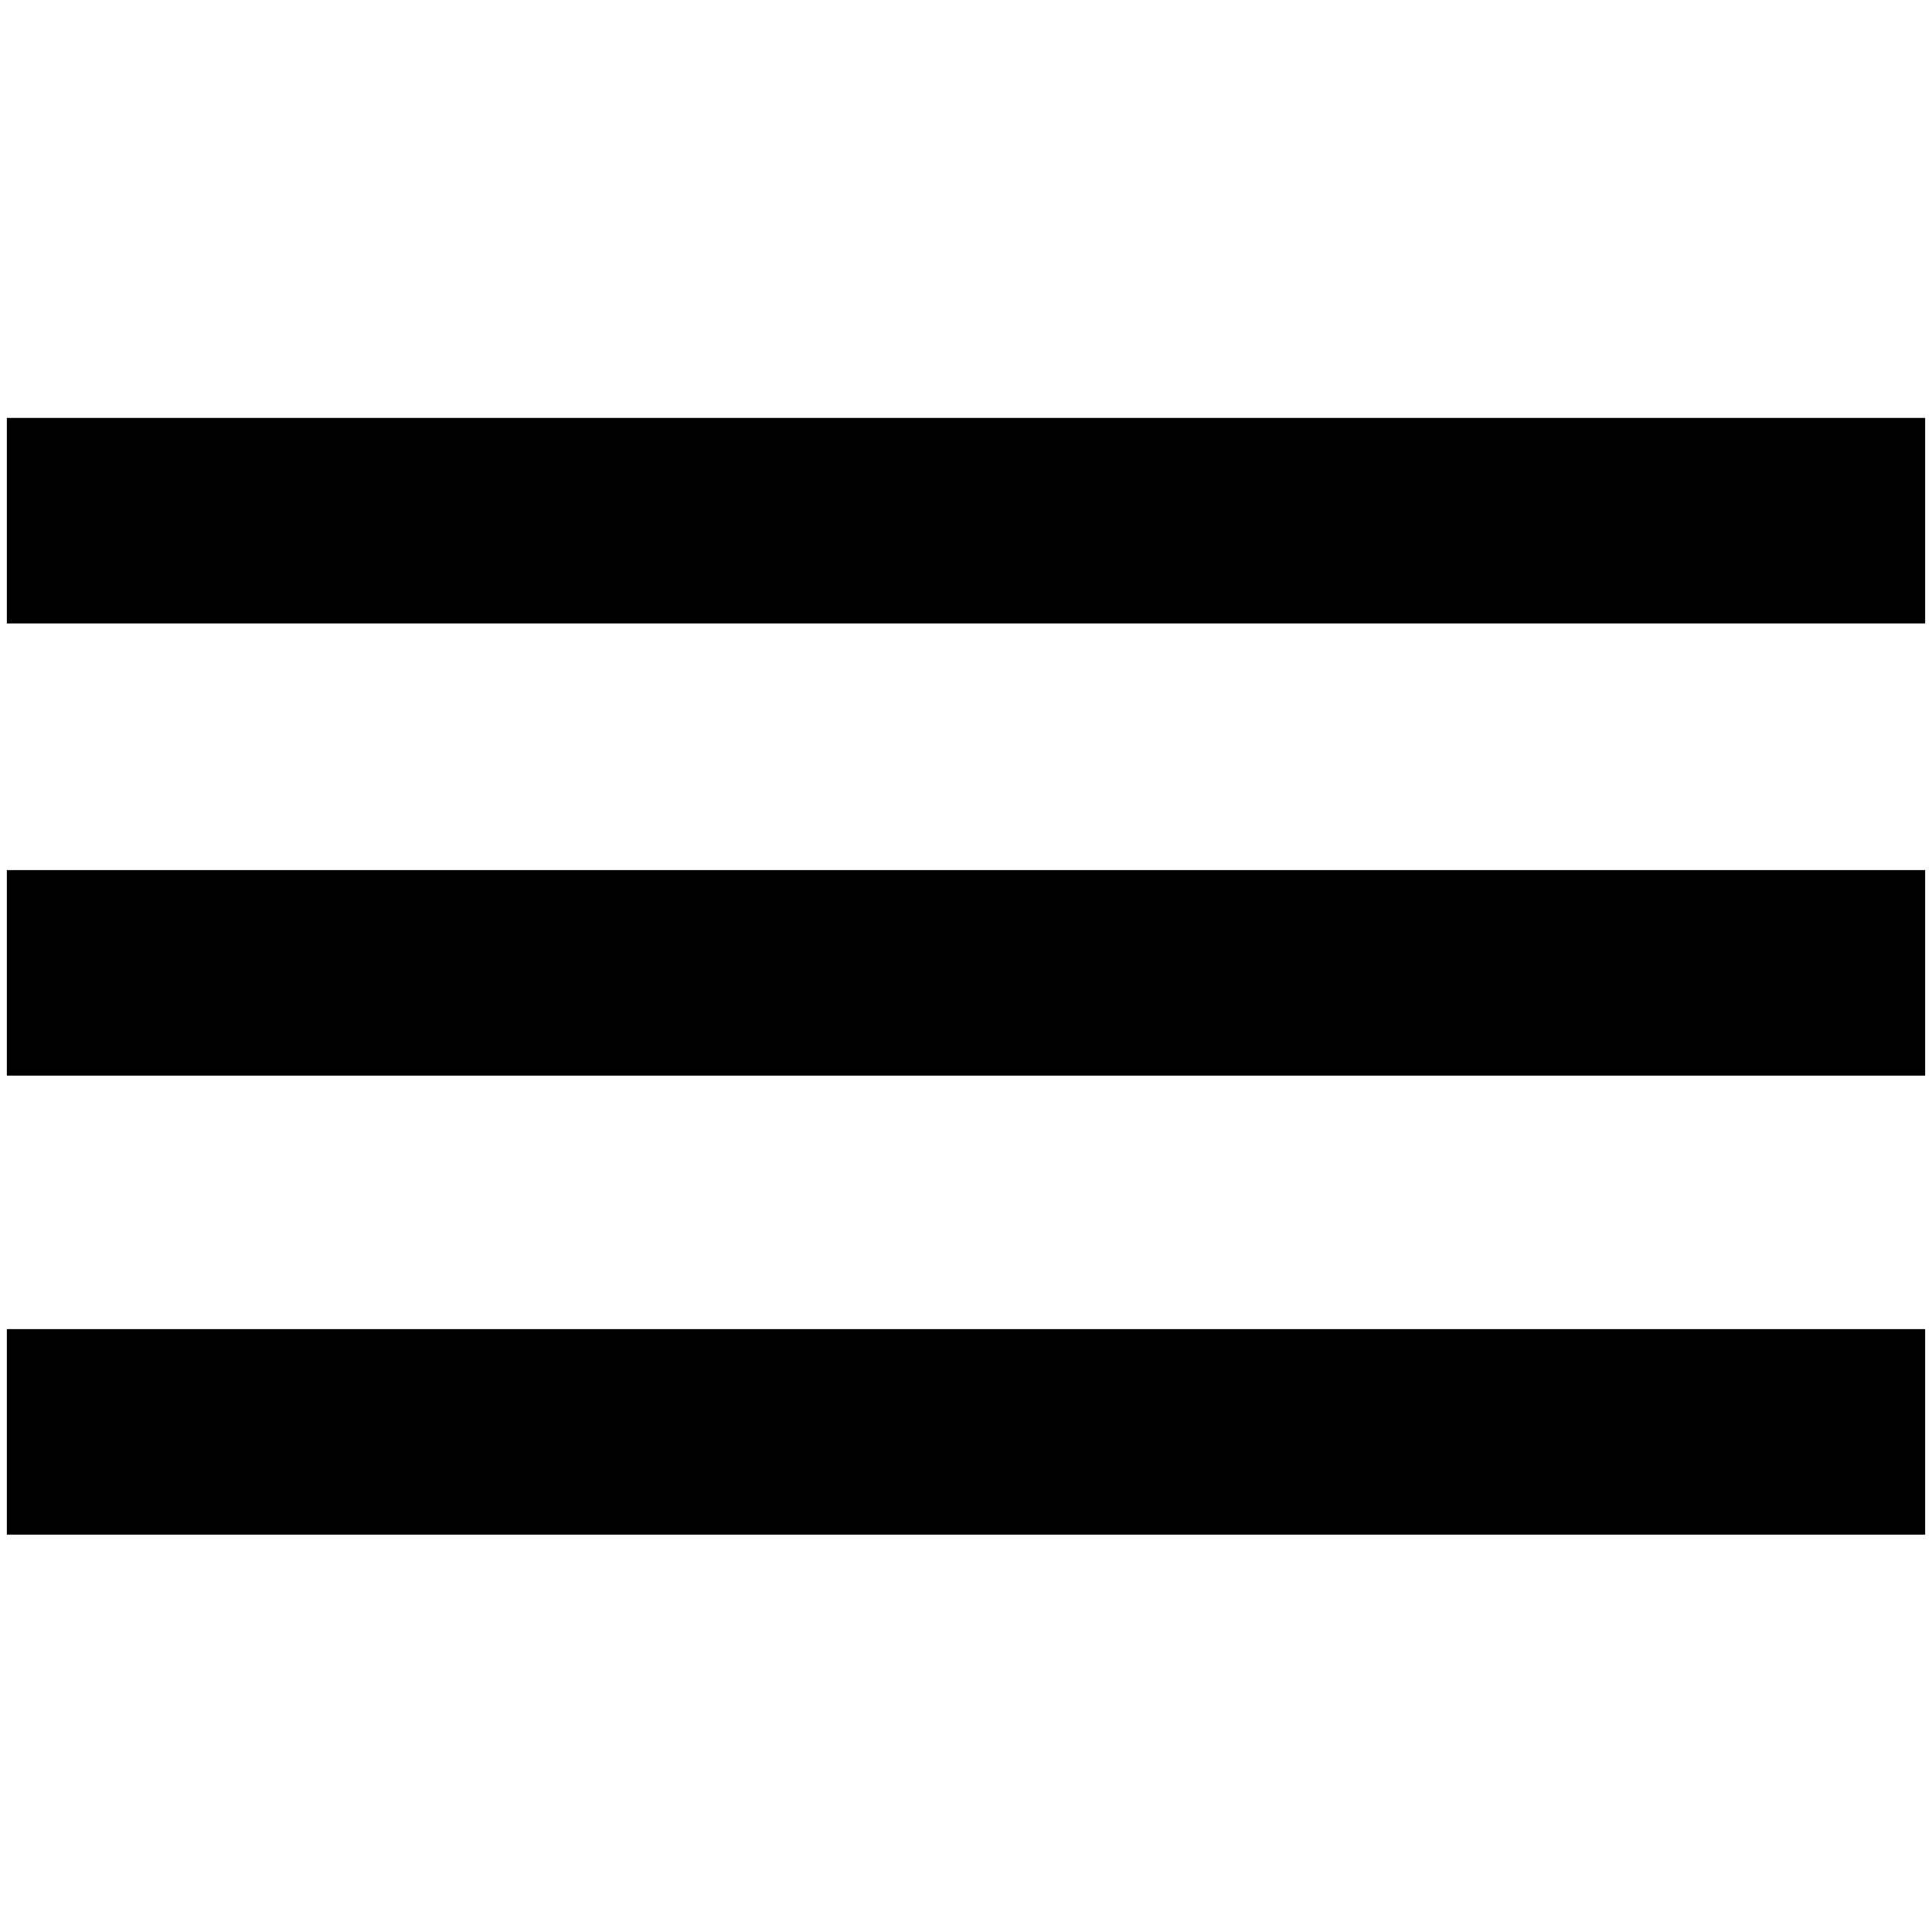 <?xml version="1.0" encoding="UTF-8"?> <svg xmlns="http://www.w3.org/2000/svg" id="Livello_1" version="1.1" viewBox="0 0 28.2 28.2"><defs><style> .st0 { fill: none; stroke: #000; stroke-miterlimit: 10; stroke-width: 3px; } </style></defs><line class="st0" x1=".1" y1="7.6" x2="28.1" y2="7.6"></line><line class="st0" x1=".1" y1="14.2" x2="28.1" y2="14.2"></line><line class="st0" x1=".1" y1="20.9" x2="28.1" y2="20.9"></line></svg> 